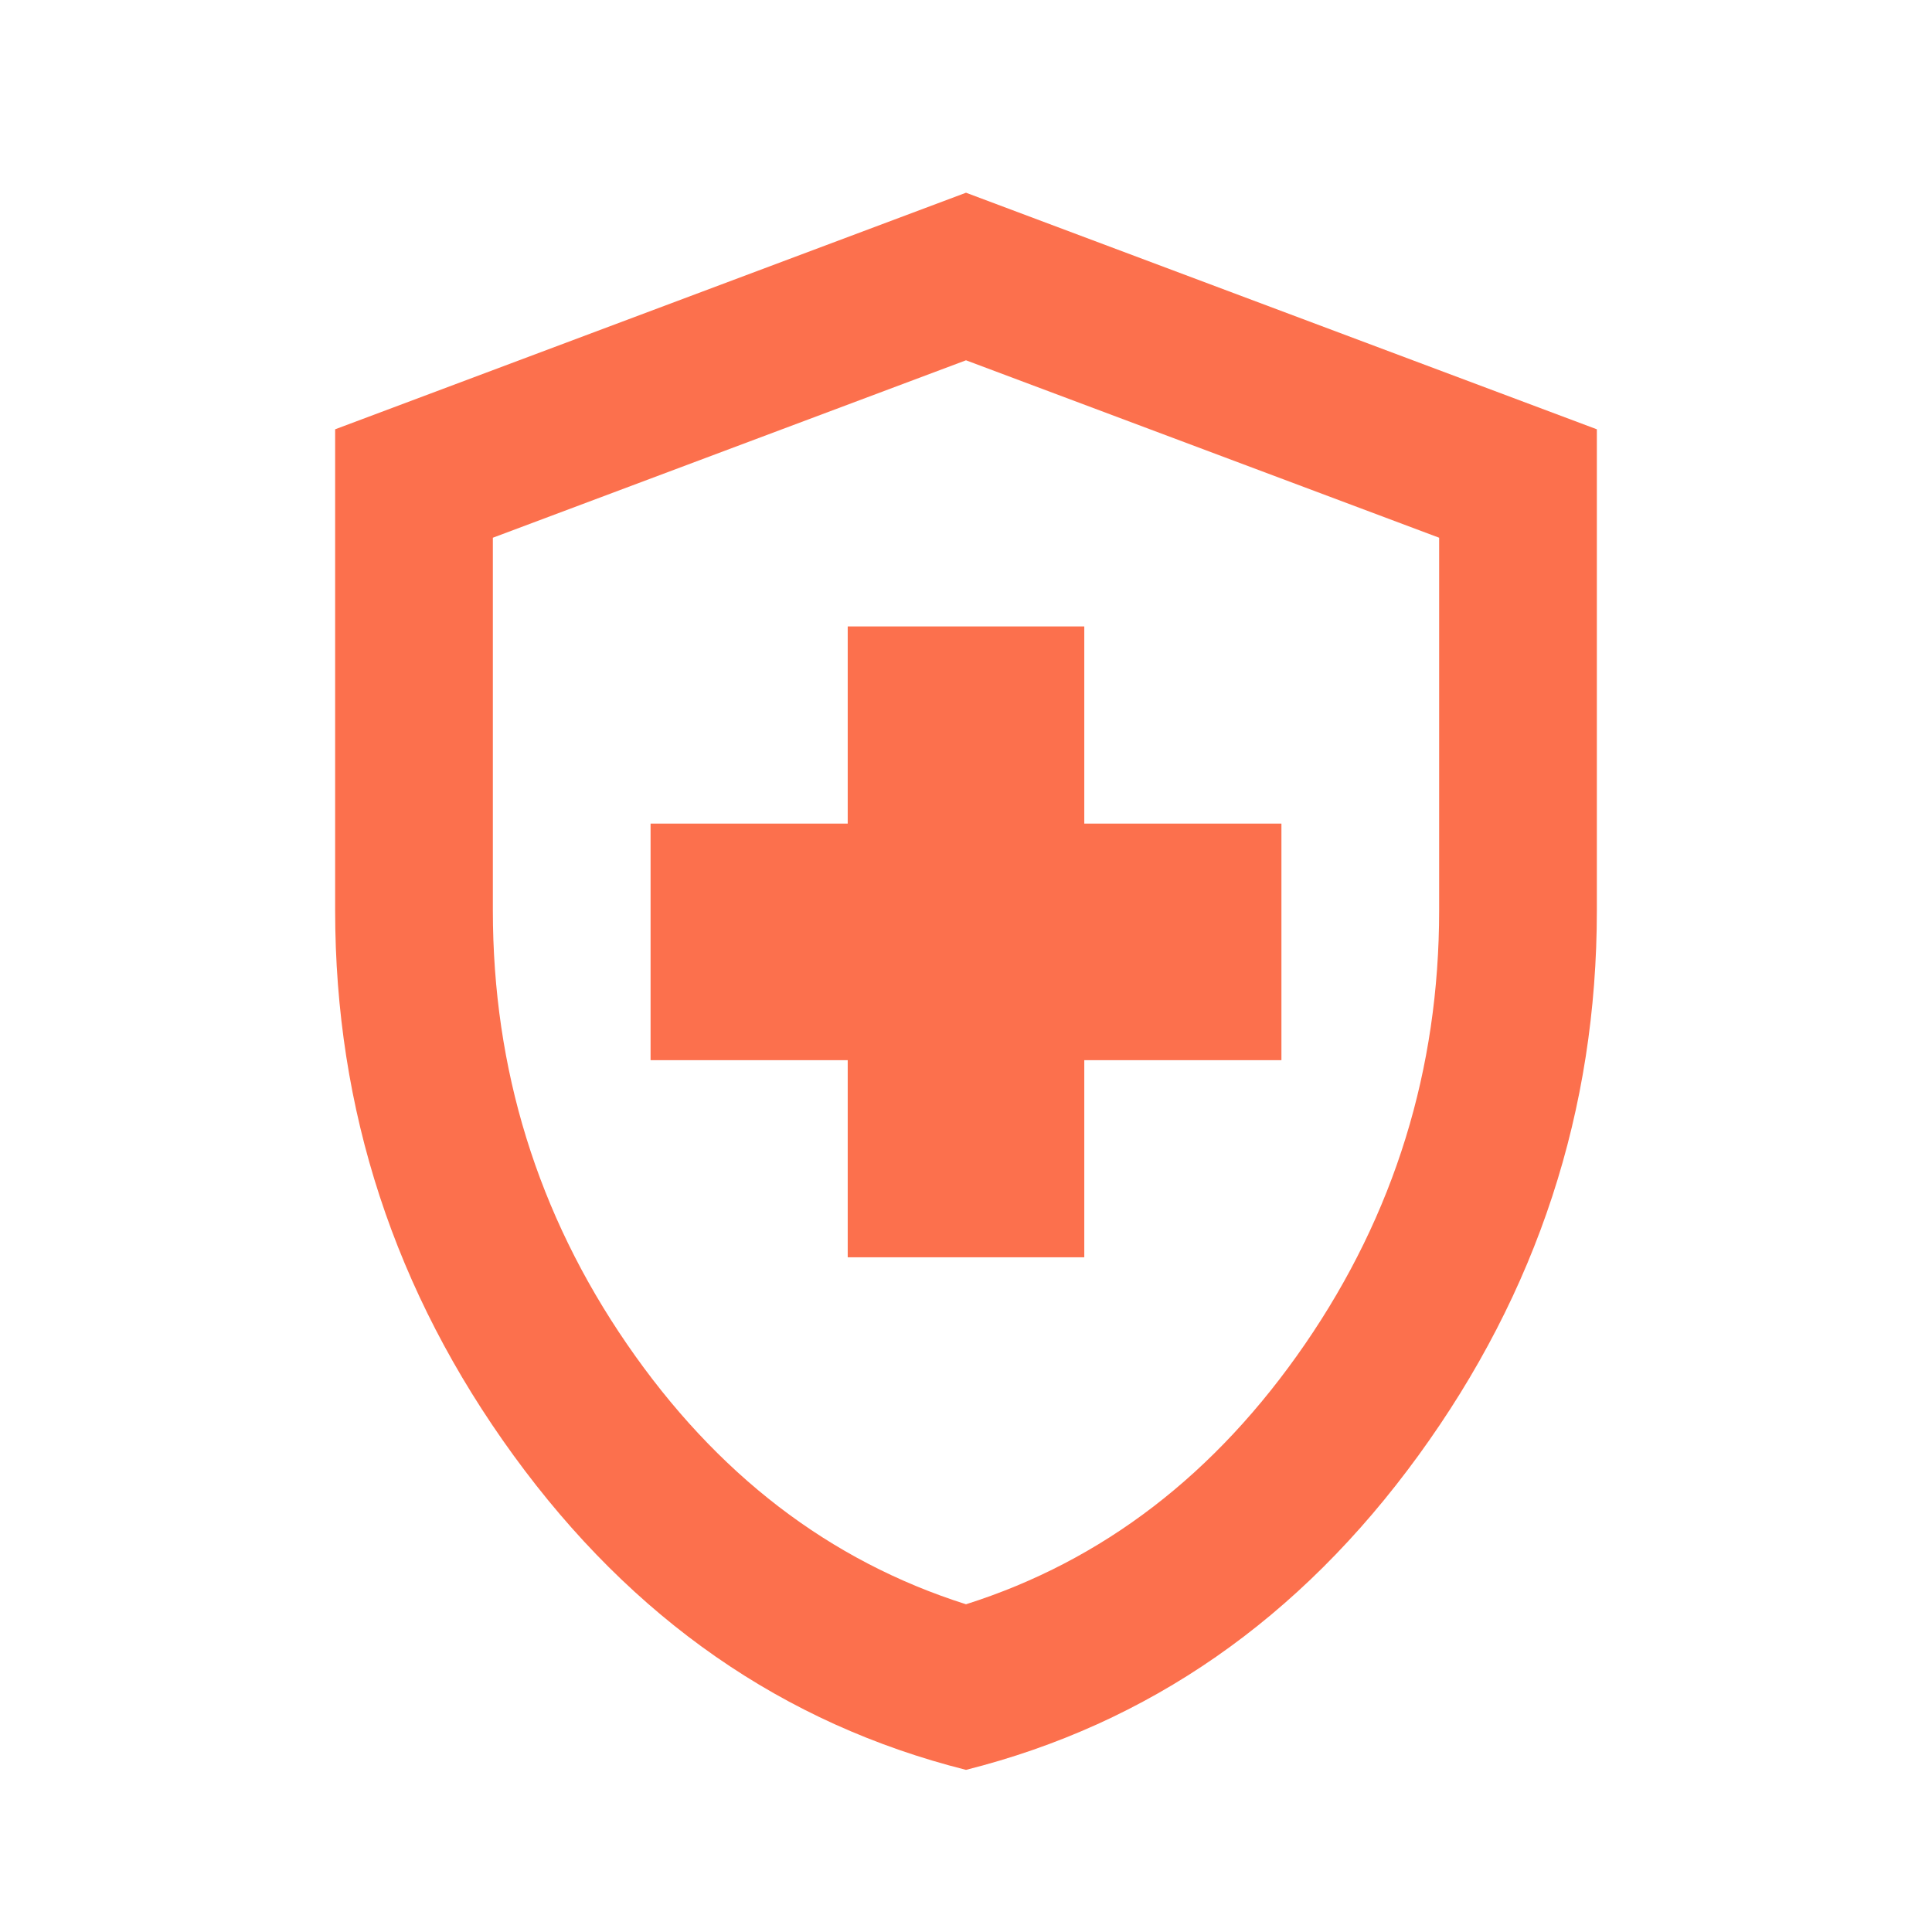 <svg width="49" height="49" viewBox="0 0 49 49" fill="none" xmlns="http://www.w3.org/2000/svg">
<path d="M21.5 31.888H27.5V26.888H32.5V20.888H27.5V15.888H21.5V20.888H16.5V26.888H21.5V31.888ZM24.5 44.888C19.867 43.721 16.042 41.063 13.025 36.913C10.008 32.763 8.5 28.154 8.5 23.088V10.888L24.5 4.888L40.5 10.888V23.088C40.5 28.154 38.992 32.763 35.975 36.913C32.958 41.063 29.133 43.721 24.5 44.888ZM24.5 40.688C27.967 39.588 30.833 37.388 33.1 34.088C35.367 30.788 36.5 27.121 36.5 23.088V13.638L24.5 9.138L12.5 13.638V23.088C12.5 27.121 13.633 30.788 15.9 34.088C18.167 37.388 21.033 39.588 24.5 40.688Z" fill="#FC704D"/>
</svg>
